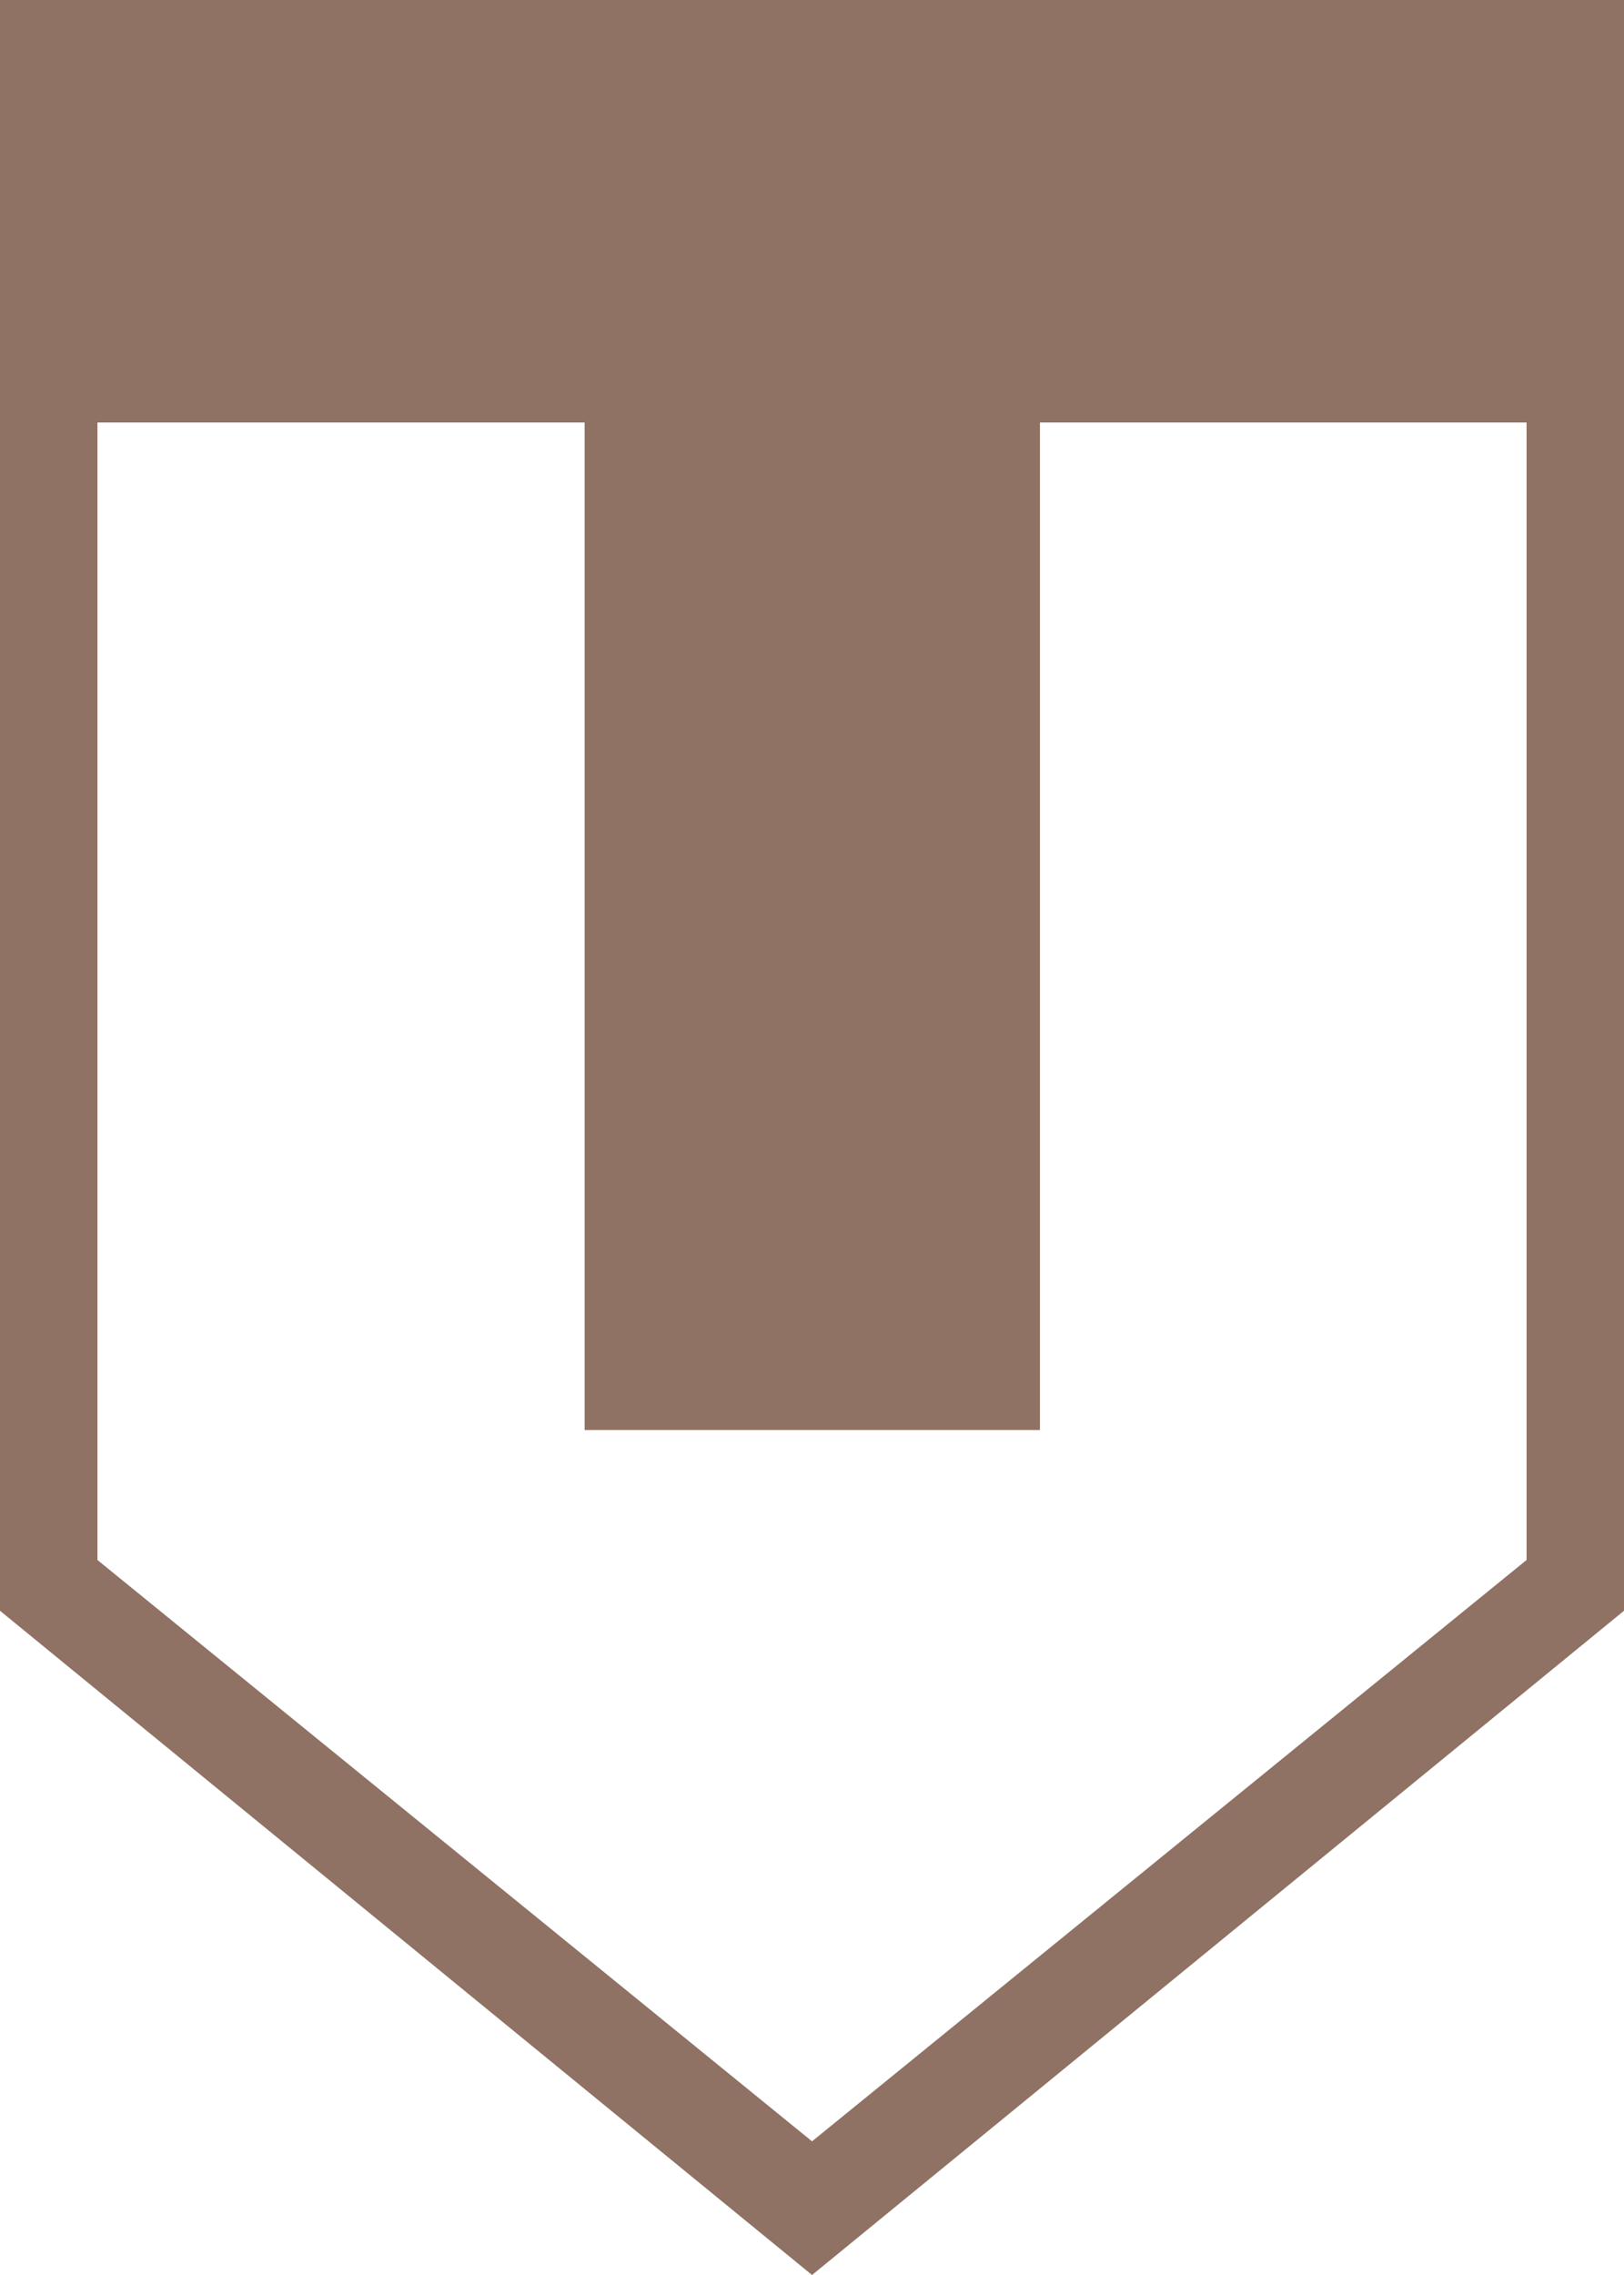 <?xml version="1.0" encoding="UTF-8"?> <svg xmlns="http://www.w3.org/2000/svg" width="50" height="70" viewBox="0 0 50 70" fill="none"><g clip-path="url(#clip0_5082_3030)"><path d="M0 0V49.562L25.001 70L50 49.562V0H0ZM25.001 65.887L3 48V13H18V44H32.018V13H47V48L25.001 65.887Z" fill="#8F7264"></path></g><defs><clipPath id="clip0_5082_3030"><rect width="50" height="70" fill="white"></rect></clipPath></defs></svg> 